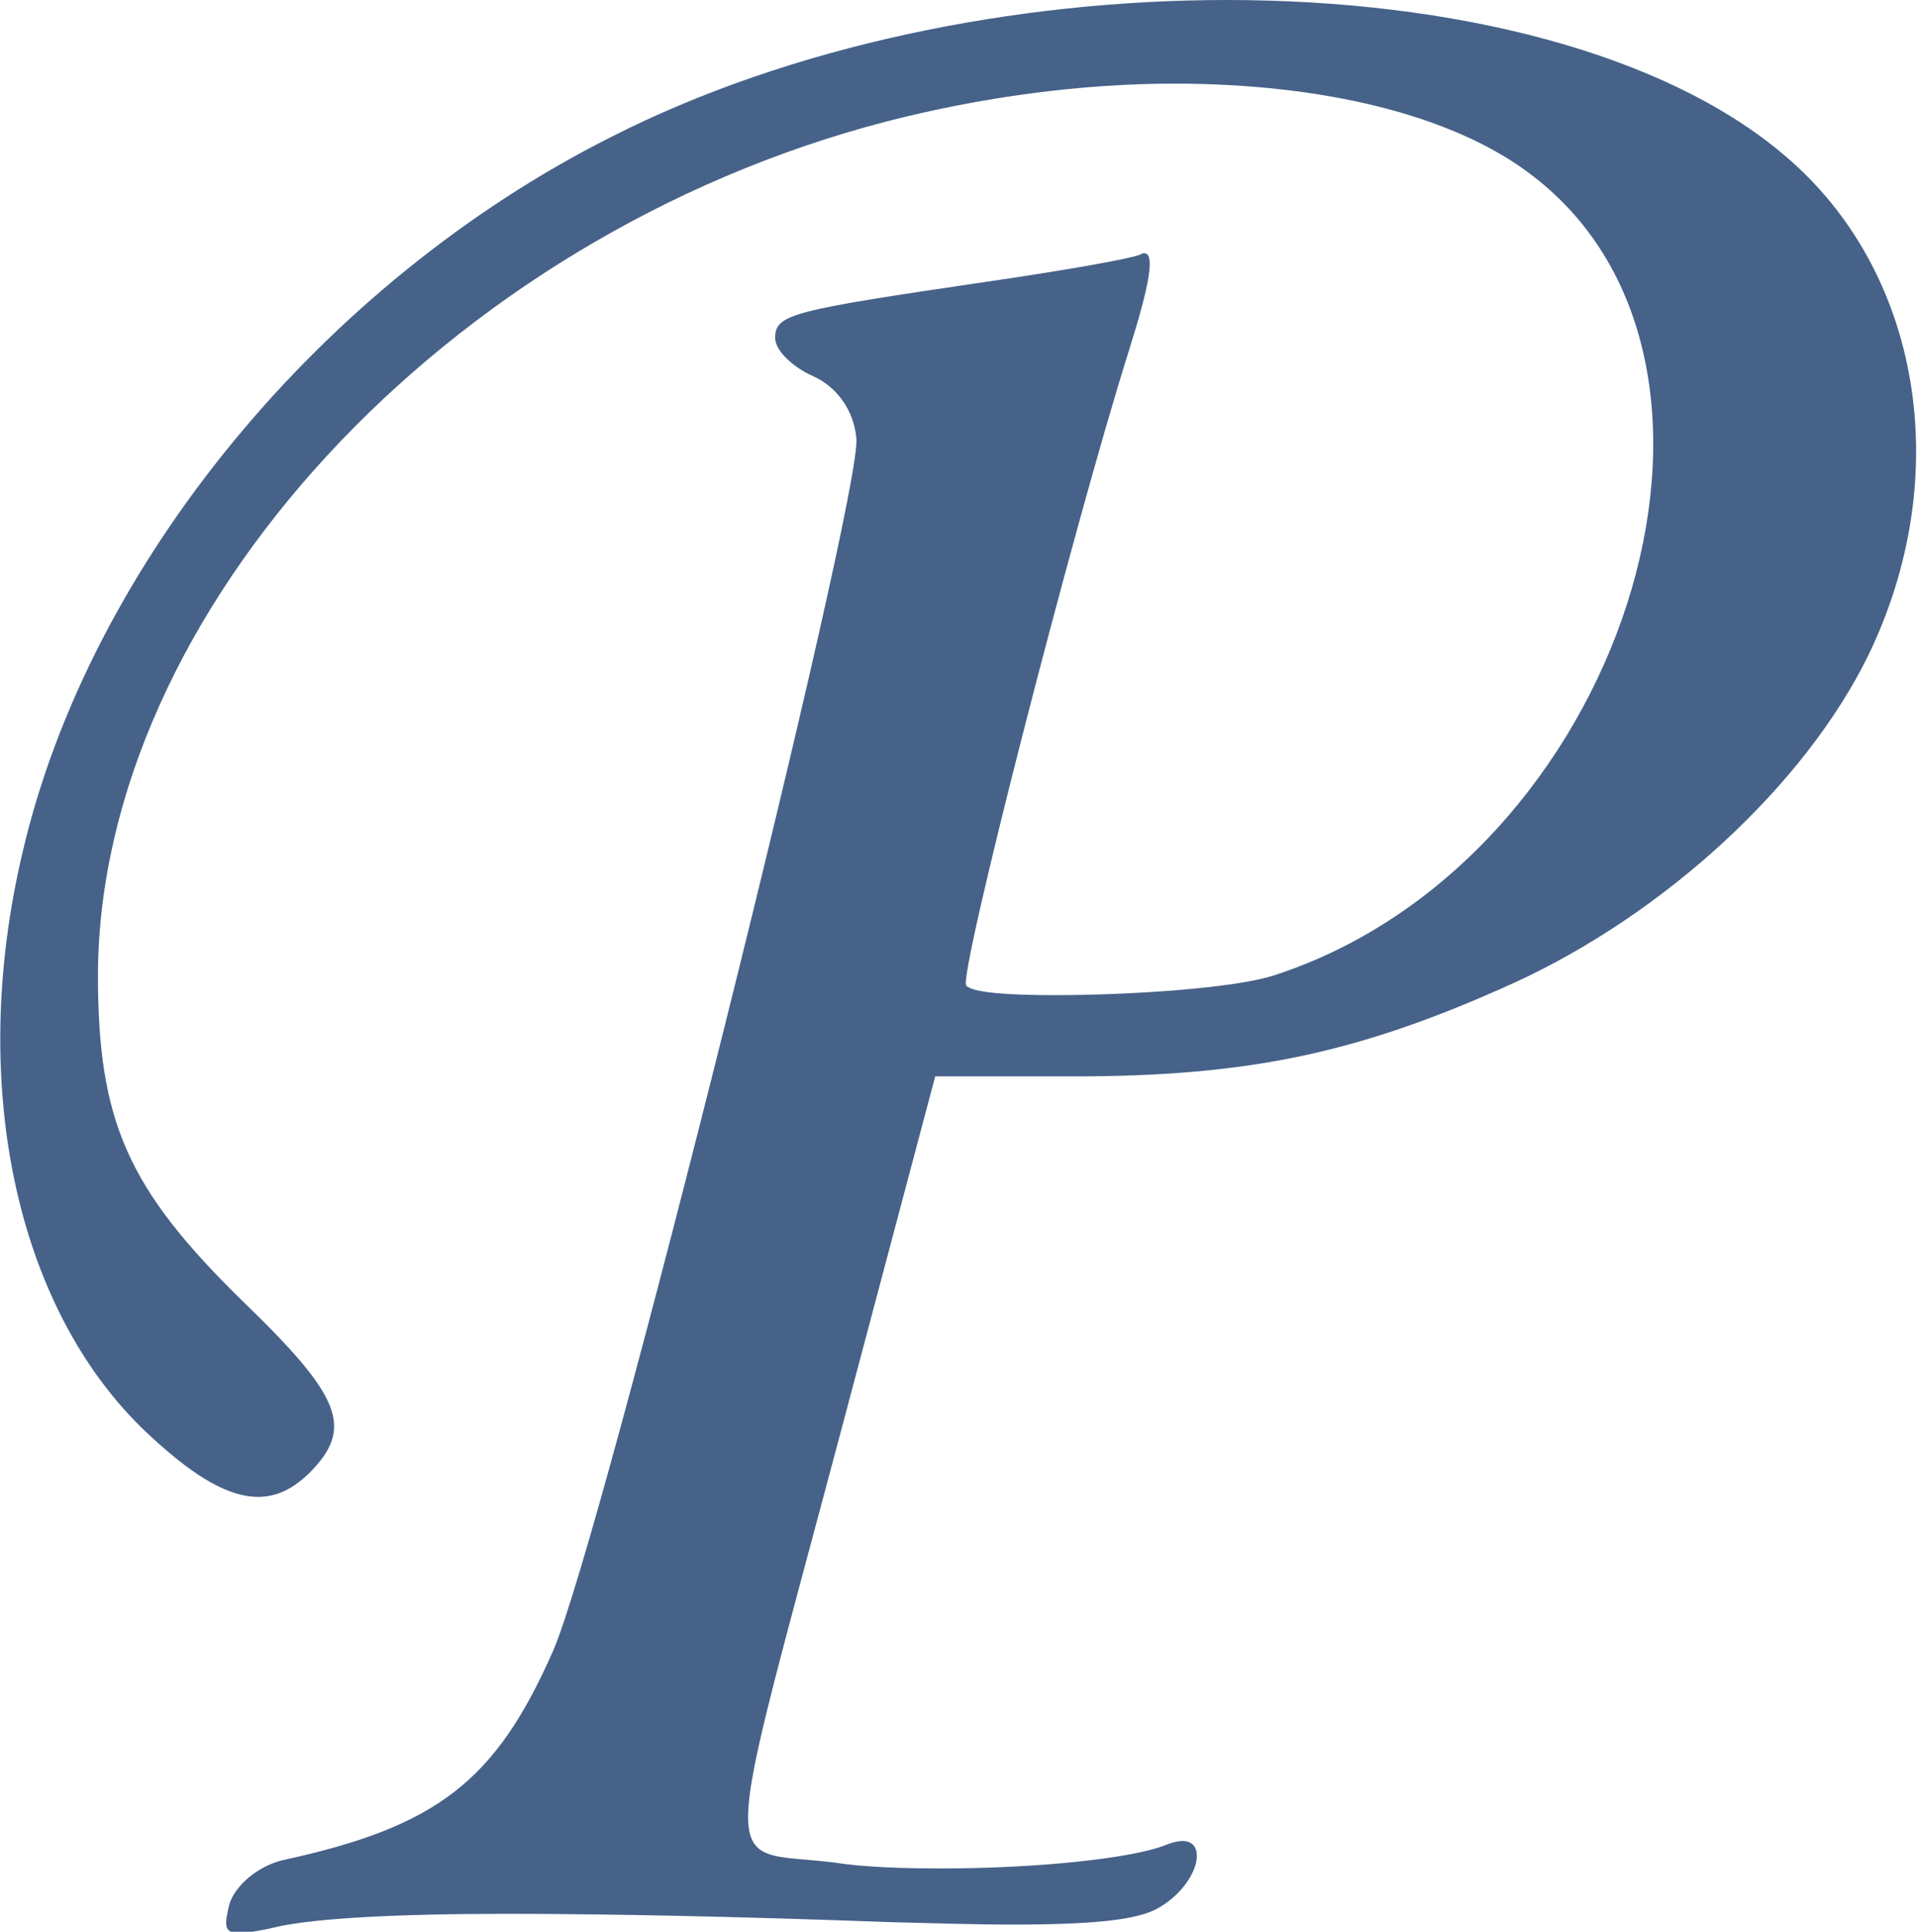 <?xml version="1.0" encoding="utf-8"?>
<!-- Generator: Adobe Illustrator 25.2.3, SVG Export Plug-In . SVG Version: 6.00 Build 0)  -->
<svg version="1.1" id="Livello_1" xmlns="http://www.w3.org/2000/svg" xmlns:xlink="http://www.w3.org/1999/xlink" x="0px" y="0px"
	 viewBox="0 0 160.5 161.7" style="enable-background:new 0 0 160.5 161.7;" xml:space="preserve">
<style type="text/css">
	.st0{fill:#466289;}
</style>
<path class="st0" d="M102.7,0C85.1,0,66.2,3.8,51.1,11.5C26.9,23.7,7.5,47.3,1.9,71.3c-4.7,19.8-0.4,38.9,10.9,49.1
	c3.6,3.3,6.4,4.9,8.8,4.9c1.6,0,3-0.7,4.4-2.1c3.6-3.7,2.6-6.3-5.7-14.3C10.7,99.5,8.2,93.9,8.2,81.6c0.1-30.3,29.1-61.8,65.9-71.4
	C82.2,8.1,90.6,7,98.3,7c12.4,0,23.4,2.6,30,7.7c20.8,15.9,7.5,57.4-21.5,66.9c-3.2,1.1-12,1.7-18.5,1.7c-3.8,0-6.9-0.2-7.4-0.8
	c-0.7-0.7,8.8-37.8,13.6-53.1c1.8-5.7,2.2-8.2,1.3-8.2c-0.1,0-0.2,0-0.3,0.1c-1,0.4-6.8,1.4-13,2.3c-16.3,2.4-17.6,2.7-17.6,4.7
	c0,1,1.4,2.4,3.2,3.2c2,0.9,3.4,2.9,3.6,5.2c0.5,4.7-21.4,92.5-25.4,101.5c-4.8,10.9-9.7,14.7-22.6,17.5c-2.1,0.5-4,2.1-4.5,3.7
	c-0.4,1.7-0.5,2.4,0.8,2.4c0.7,0,1.9-0.2,3.6-0.6c3.1-0.6,9.1-1,18.8-1c8.1,0,18.7,0.2,32.3,0.7c3.9,0.1,7.2,0.2,10,0.2
	c7,0,10.6-0.4,12.3-1.4c3.3-1.9,4.2-5.6,2-5.6c-0.3,0-0.8,0.1-1.3,0.3c-2.9,1.2-11.2,2-18.8,2c-3.3,0-6.6-0.1-9.1-0.5
	c-9.7-1.2-9.7,2.7,0.9-37.2l7.6-28.6l11.6,0c14.8,0,24-2,36.8-7.8c12.7-5.8,24.4-16.6,29.7-27.4c7.3-15,4.5-32.2-7-41.9
	C139.3,4.4,121.7,0,102.7,0z"/>
</svg>
